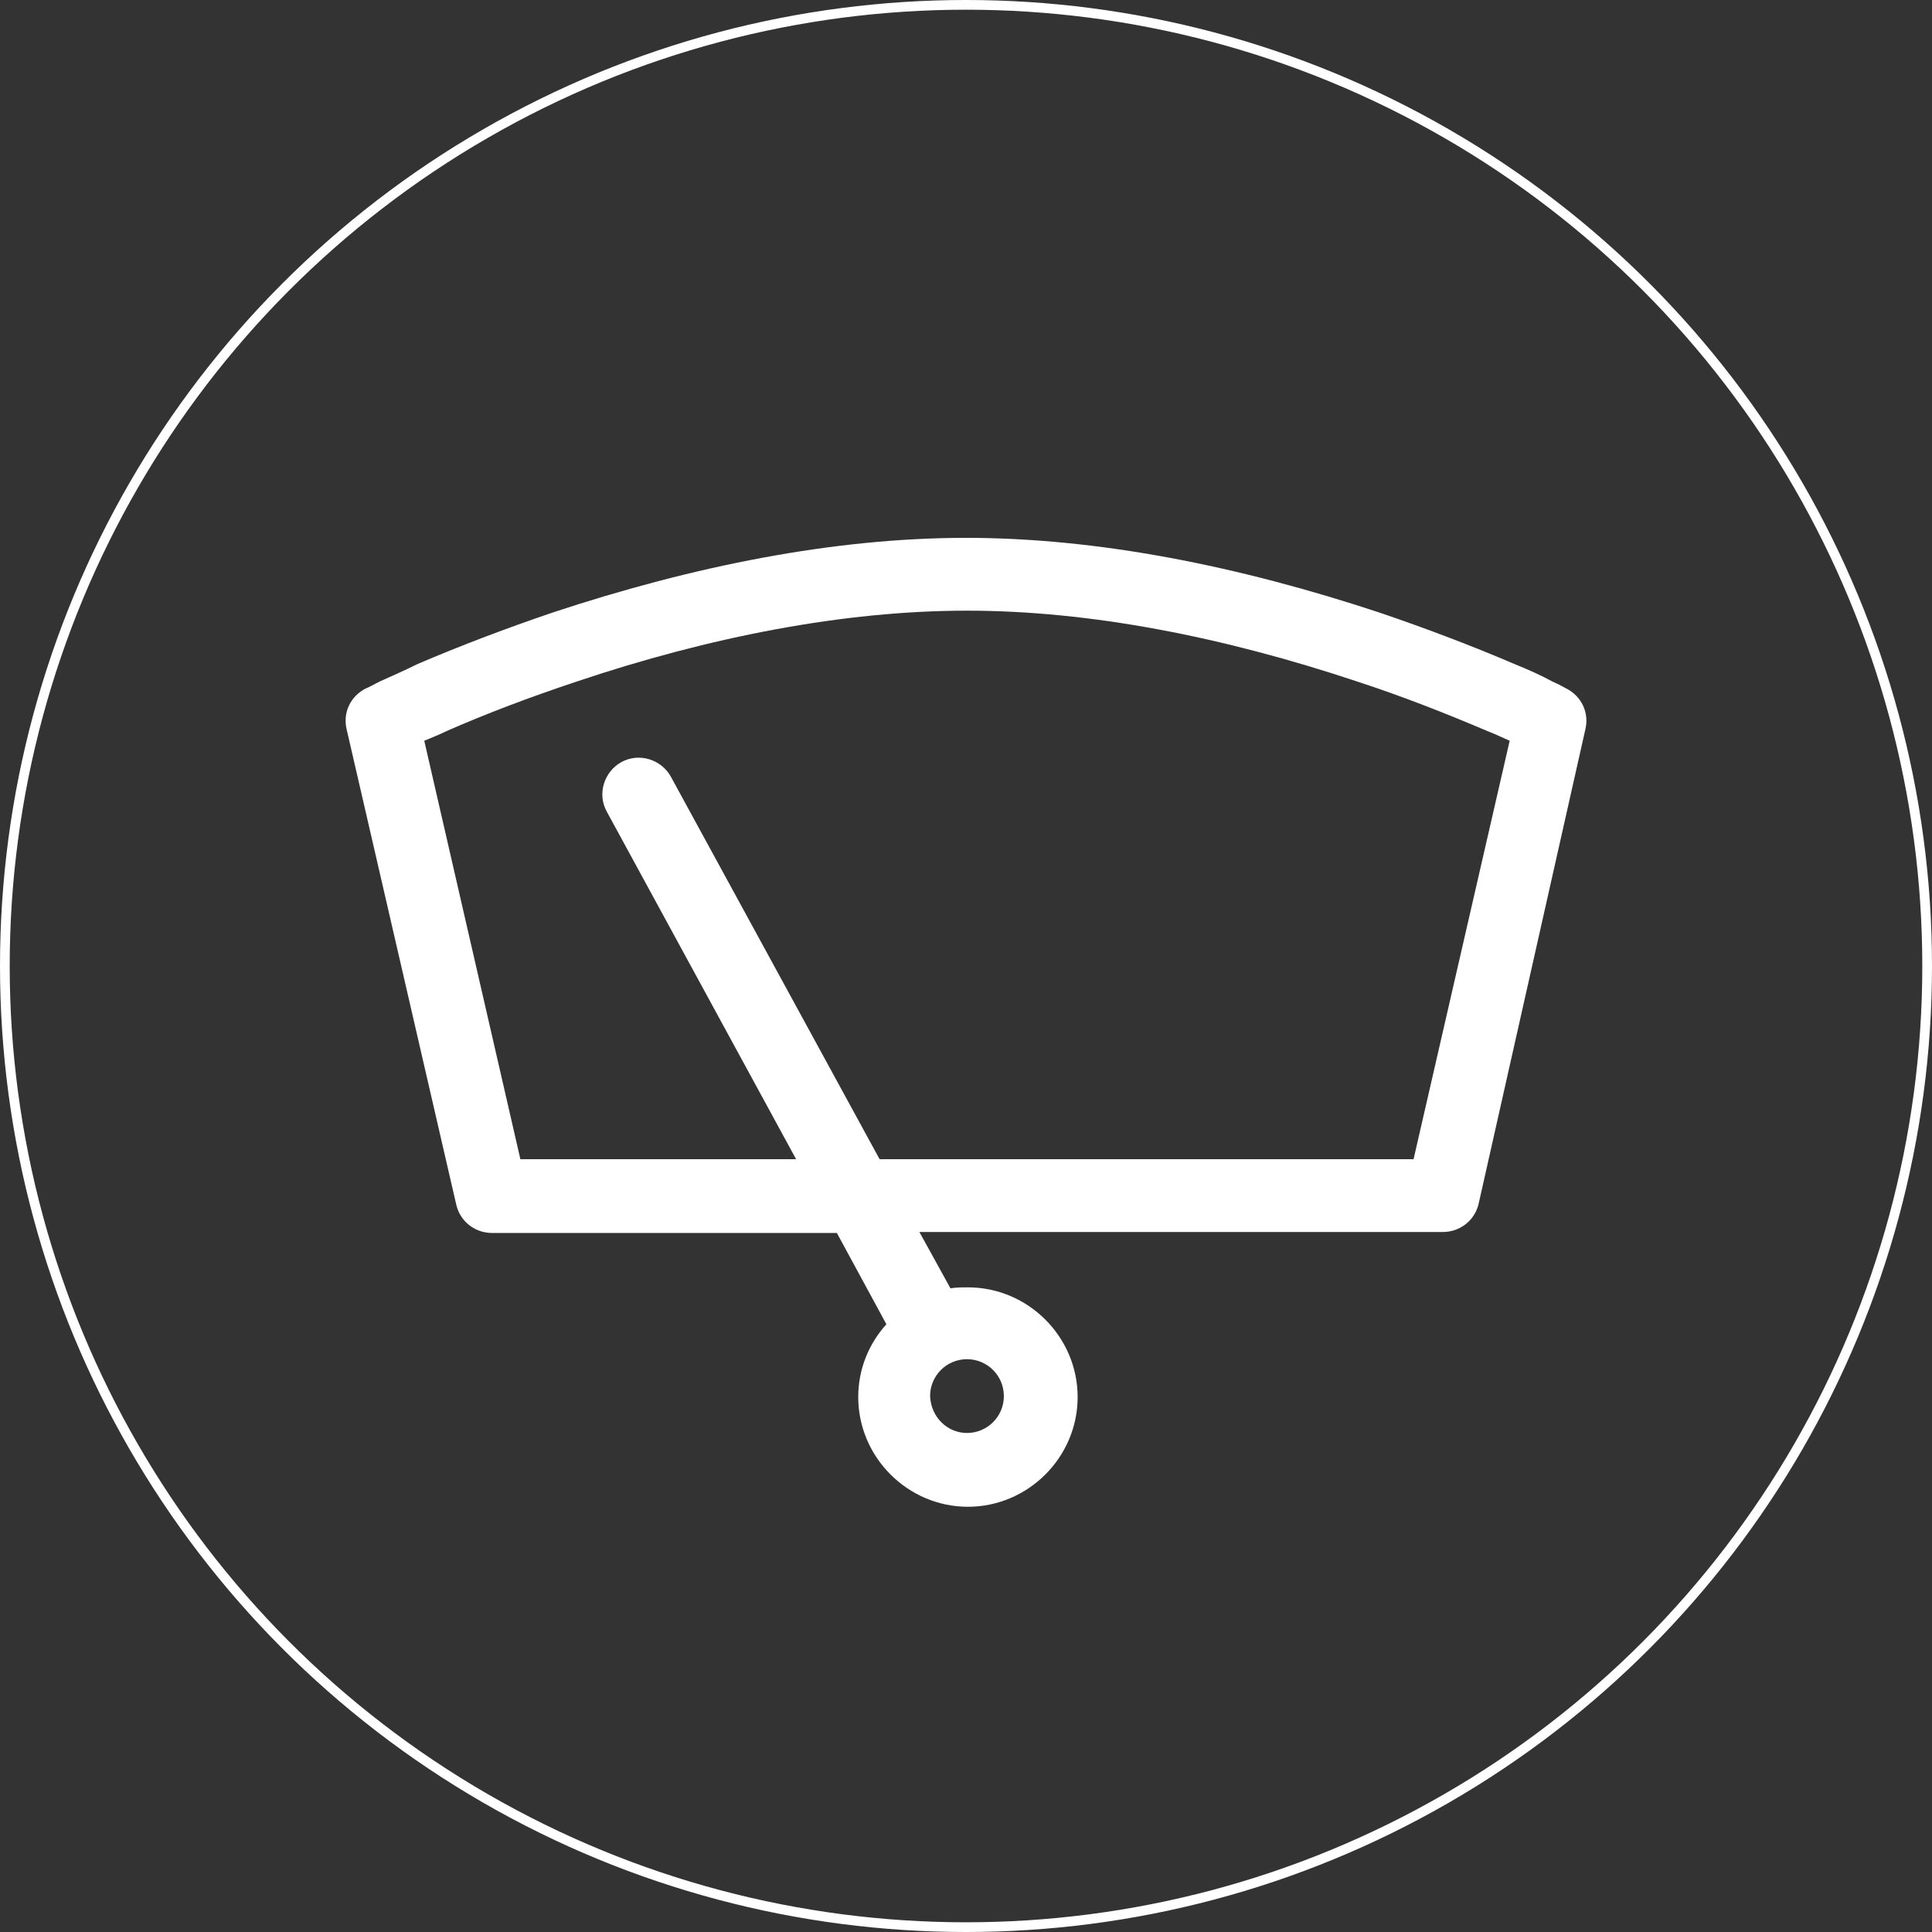 <?xml version="1.0" encoding="utf-8"?>
<!-- Generator: Adobe Illustrator 24.2.3, SVG Export Plug-In . SVG Version: 6.00 Build 0)  -->
<svg version="1.1" id="Layer_1" xmlns="http://www.w3.org/2000/svg" xmlns:xlink="http://www.w3.org/1999/xlink" x="0px" y="0px"
	 viewBox="0 0 199 199" style="enable-background:new 0 0 199 199;" xml:space="preserve">
<rect x="0" y="0" width="199" height="199" fill="#333333" stroke="none"/>
<style type="text/css">
	.st0{fill:none;}
	.st1{fill:none;stroke:#FFFFFF;}
	.st2{fill-rule:evenodd;clip-rule:evenodd;fill:#FFFFFF;}
</style>
<g transform="translate(517 3534)">
	<circle class="st0" cx="-417.5" cy="-3434.5" r="99.5"/>
	<circle class="st1" cx="-417.5" cy="-3434.5" r="99"/>
</g>
<path class="st2" d="M94.7,126.9l3.2,5.8c0.6-0.1,1.2-0.1,1.8-0.1c6.2,0,11.3,5.1,11.3,11.3c0,6.2-5.1,11.3-11.3,11.3
	s-11.3-5.1-11.3-11.3c0-2.9,1.1-5.5,2.9-7.5l-5.1-9.4H50.7c-1.8,0-3.3-1.2-3.7-2.9L35.7,75.1c-0.4-1.7,0.4-3.4,2-4.2
	c0.3-0.1,0.8-0.4,1.4-0.7c1.1-0.5,2.5-1.1,3.9-1.8c4.2-1.8,8.9-3.6,13.9-5.3c14.5-4.8,29-7.7,42.6-7.7s28.1,2.9,42.6,7.7
	c5,1.7,9.7,3.5,13.9,5.3c1.5,0.6,2.8,1.2,3.9,1.8c0.7,0.3,1.2,0.6,1.4,0.7c1.6,0.8,2.4,2.5,2,4.2L152.3,124
	c-0.4,1.7-1.9,2.9-3.7,2.9H94.7L94.7,126.9z M90.6,119.4h55l9.9-43.1c-0.7-0.3-1.5-0.7-2.3-1c-4-1.7-8.5-3.5-13.4-5.1
	c-13.8-4.6-27.5-7.3-40.2-7.3s-26.5,2.7-40.2,7.3c-4.8,1.6-9.3,3.3-13.4,5.1c-0.8,0.4-1.6,0.7-2.3,1l9.9,43.1H82L62.5,83.6
	c-1-1.8-0.3-4.1,1.5-5.1c1.8-1,4.1-0.3,5.1,1.5L90.6,119.4L90.6,119.4z M99.6,147.6c2.1,0,3.8-1.7,3.8-3.8c0-2.1-1.7-3.8-3.8-3.8
	s-3.8,1.7-3.8,3.8C95.9,146,97.6,147.6,99.6,147.6z"/>
</svg>
